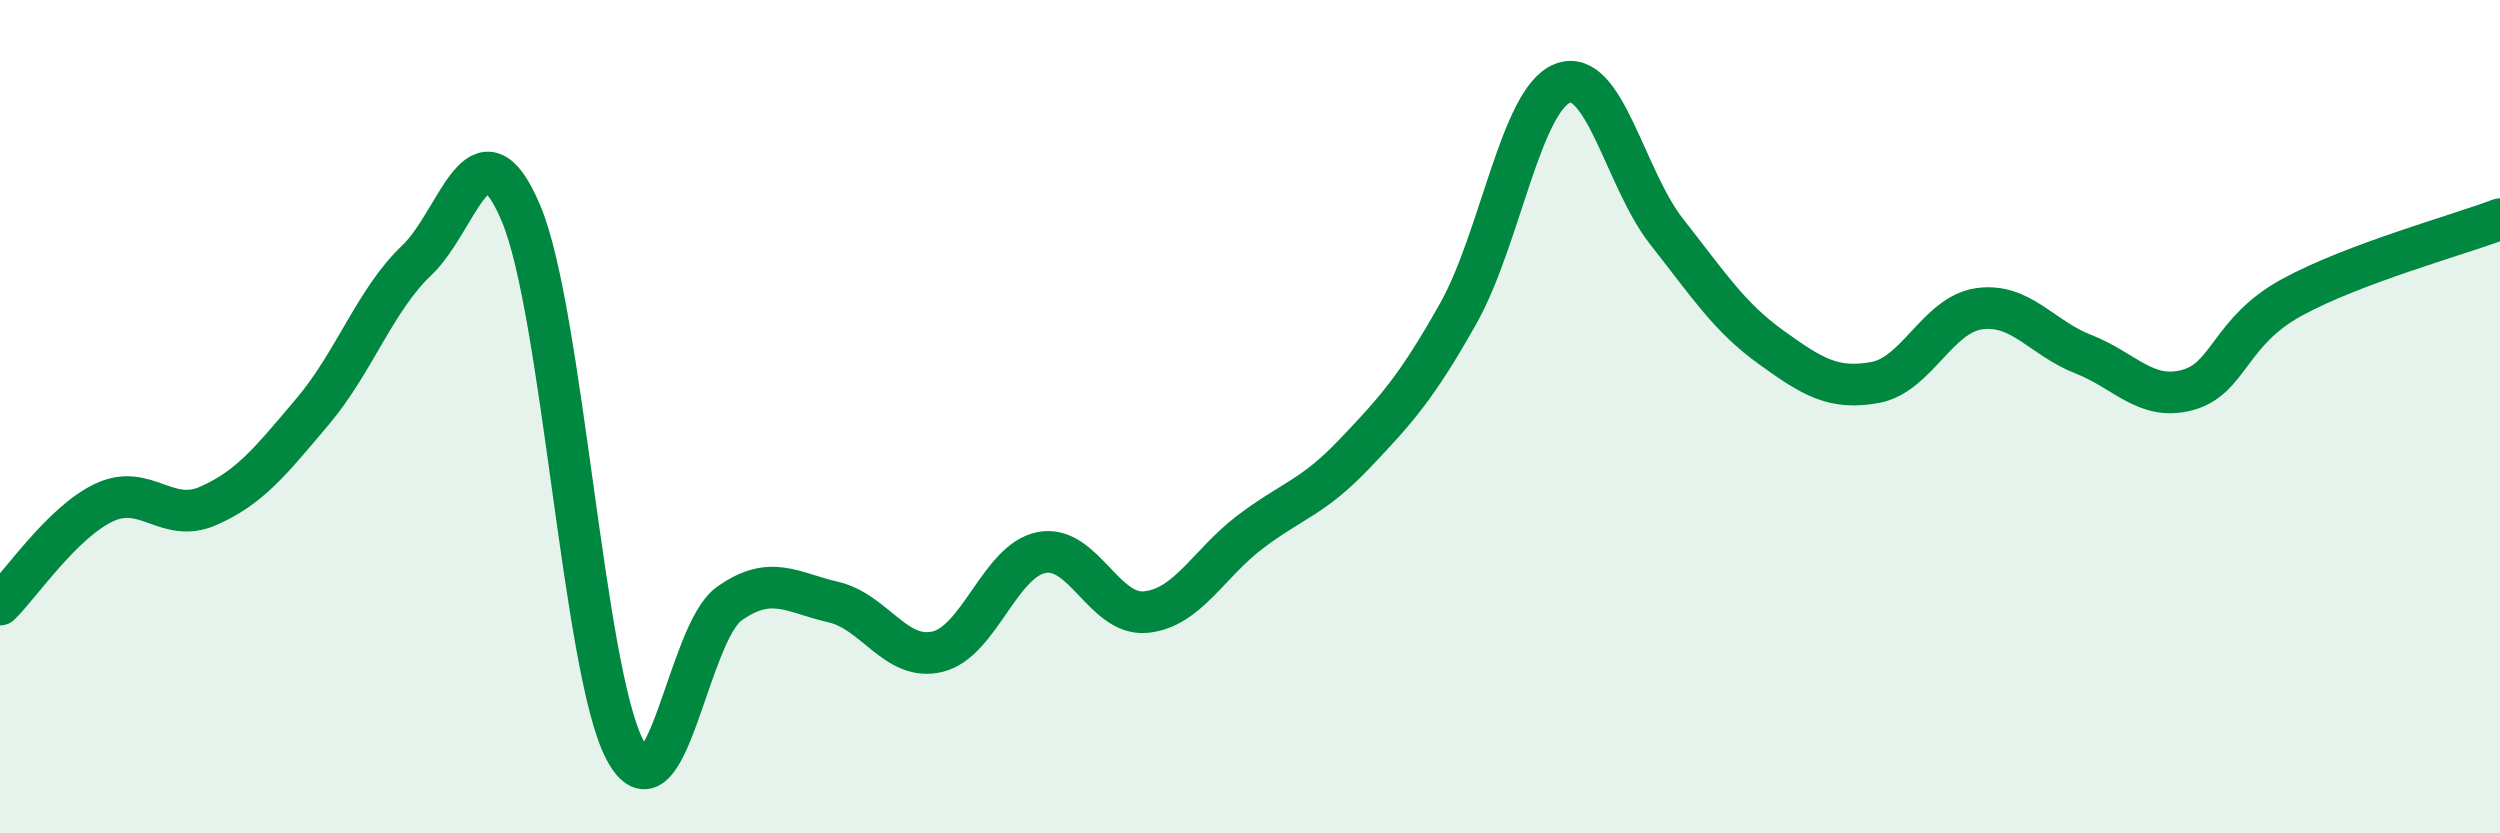 
    <svg width="60" height="20" viewBox="0 0 60 20" xmlns="http://www.w3.org/2000/svg">
      <path
        d="M 0,14.51 C 0.5,14.02 1.5,12.53 2.5,12.06 C 3.5,11.59 4,12.58 5,12.14 C 6,11.7 6.5,11.06 7.5,9.88 C 8.5,8.7 9,7.2 10,6.25 C 11,5.3 11.5,2.76 12.5,5.11 C 13.5,7.46 14,16.12 15,18 C 16,19.88 16.5,15.2 17.5,14.49 C 18.5,13.78 19,14.22 20,14.45 C 21,14.68 21.5,15.88 22.5,15.64 C 23.5,15.4 24,13.45 25,13.26 C 26,13.07 26.5,14.79 27.5,14.69 C 28.5,14.59 29,13.53 30,12.77 C 31,12.01 31.5,11.95 32.5,10.9 C 33.5,9.85 34,9.3 35,7.52 C 36,5.74 36.5,2.39 37.5,2 C 38.5,1.61 39,4.29 40,5.56 C 41,6.83 41.5,7.61 42.5,8.33 C 43.5,9.05 44,9.36 45,9.18 C 46,9 46.5,7.55 47.5,7.41 C 48.5,7.27 49,8.11 50,8.5 C 51,8.89 51.5,9.63 52.5,9.36 C 53.5,9.09 53.5,7.96 55,7.14 C 56.5,6.32 59,5.64 60,5.26L60 20L0 20Z"
        fill="#008740"
        opacity="0.1"
        stroke-linecap="round"
        stroke-linejoin="round"
      />
      <path
        d="M 0,14.51 C 0.5,14.02 1.5,12.53 2.5,12.06 C 3.5,11.59 4,12.58 5,12.14 C 6,11.7 6.5,11.06 7.5,9.88 C 8.5,8.7 9,7.2 10,6.25 C 11,5.3 11.5,2.76 12.5,5.11 C 13.5,7.46 14,16.12 15,18 C 16,19.88 16.5,15.2 17.5,14.49 C 18.5,13.78 19,14.22 20,14.45 C 21,14.68 21.5,15.88 22.5,15.64 C 23.5,15.4 24,13.45 25,13.26 C 26,13.07 26.5,14.79 27.5,14.69 C 28.5,14.59 29,13.53 30,12.77 C 31,12.01 31.5,11.95 32.5,10.9 C 33.5,9.85 34,9.3 35,7.52 C 36,5.74 36.5,2.39 37.5,2 C 38.5,1.61 39,4.29 40,5.56 C 41,6.83 41.5,7.61 42.5,8.33 C 43.5,9.05 44,9.36 45,9.18 C 46,9 46.5,7.55 47.5,7.41 C 48.5,7.27 49,8.11 50,8.5 C 51,8.89 51.5,9.63 52.5,9.36 C 53.5,9.09 53.5,7.96 55,7.14 C 56.5,6.32 59,5.64 60,5.26"
        stroke="#008740"
        stroke-width="1"
        fill="none"
        stroke-linecap="round"
        stroke-linejoin="round"
      />
    </svg>
  